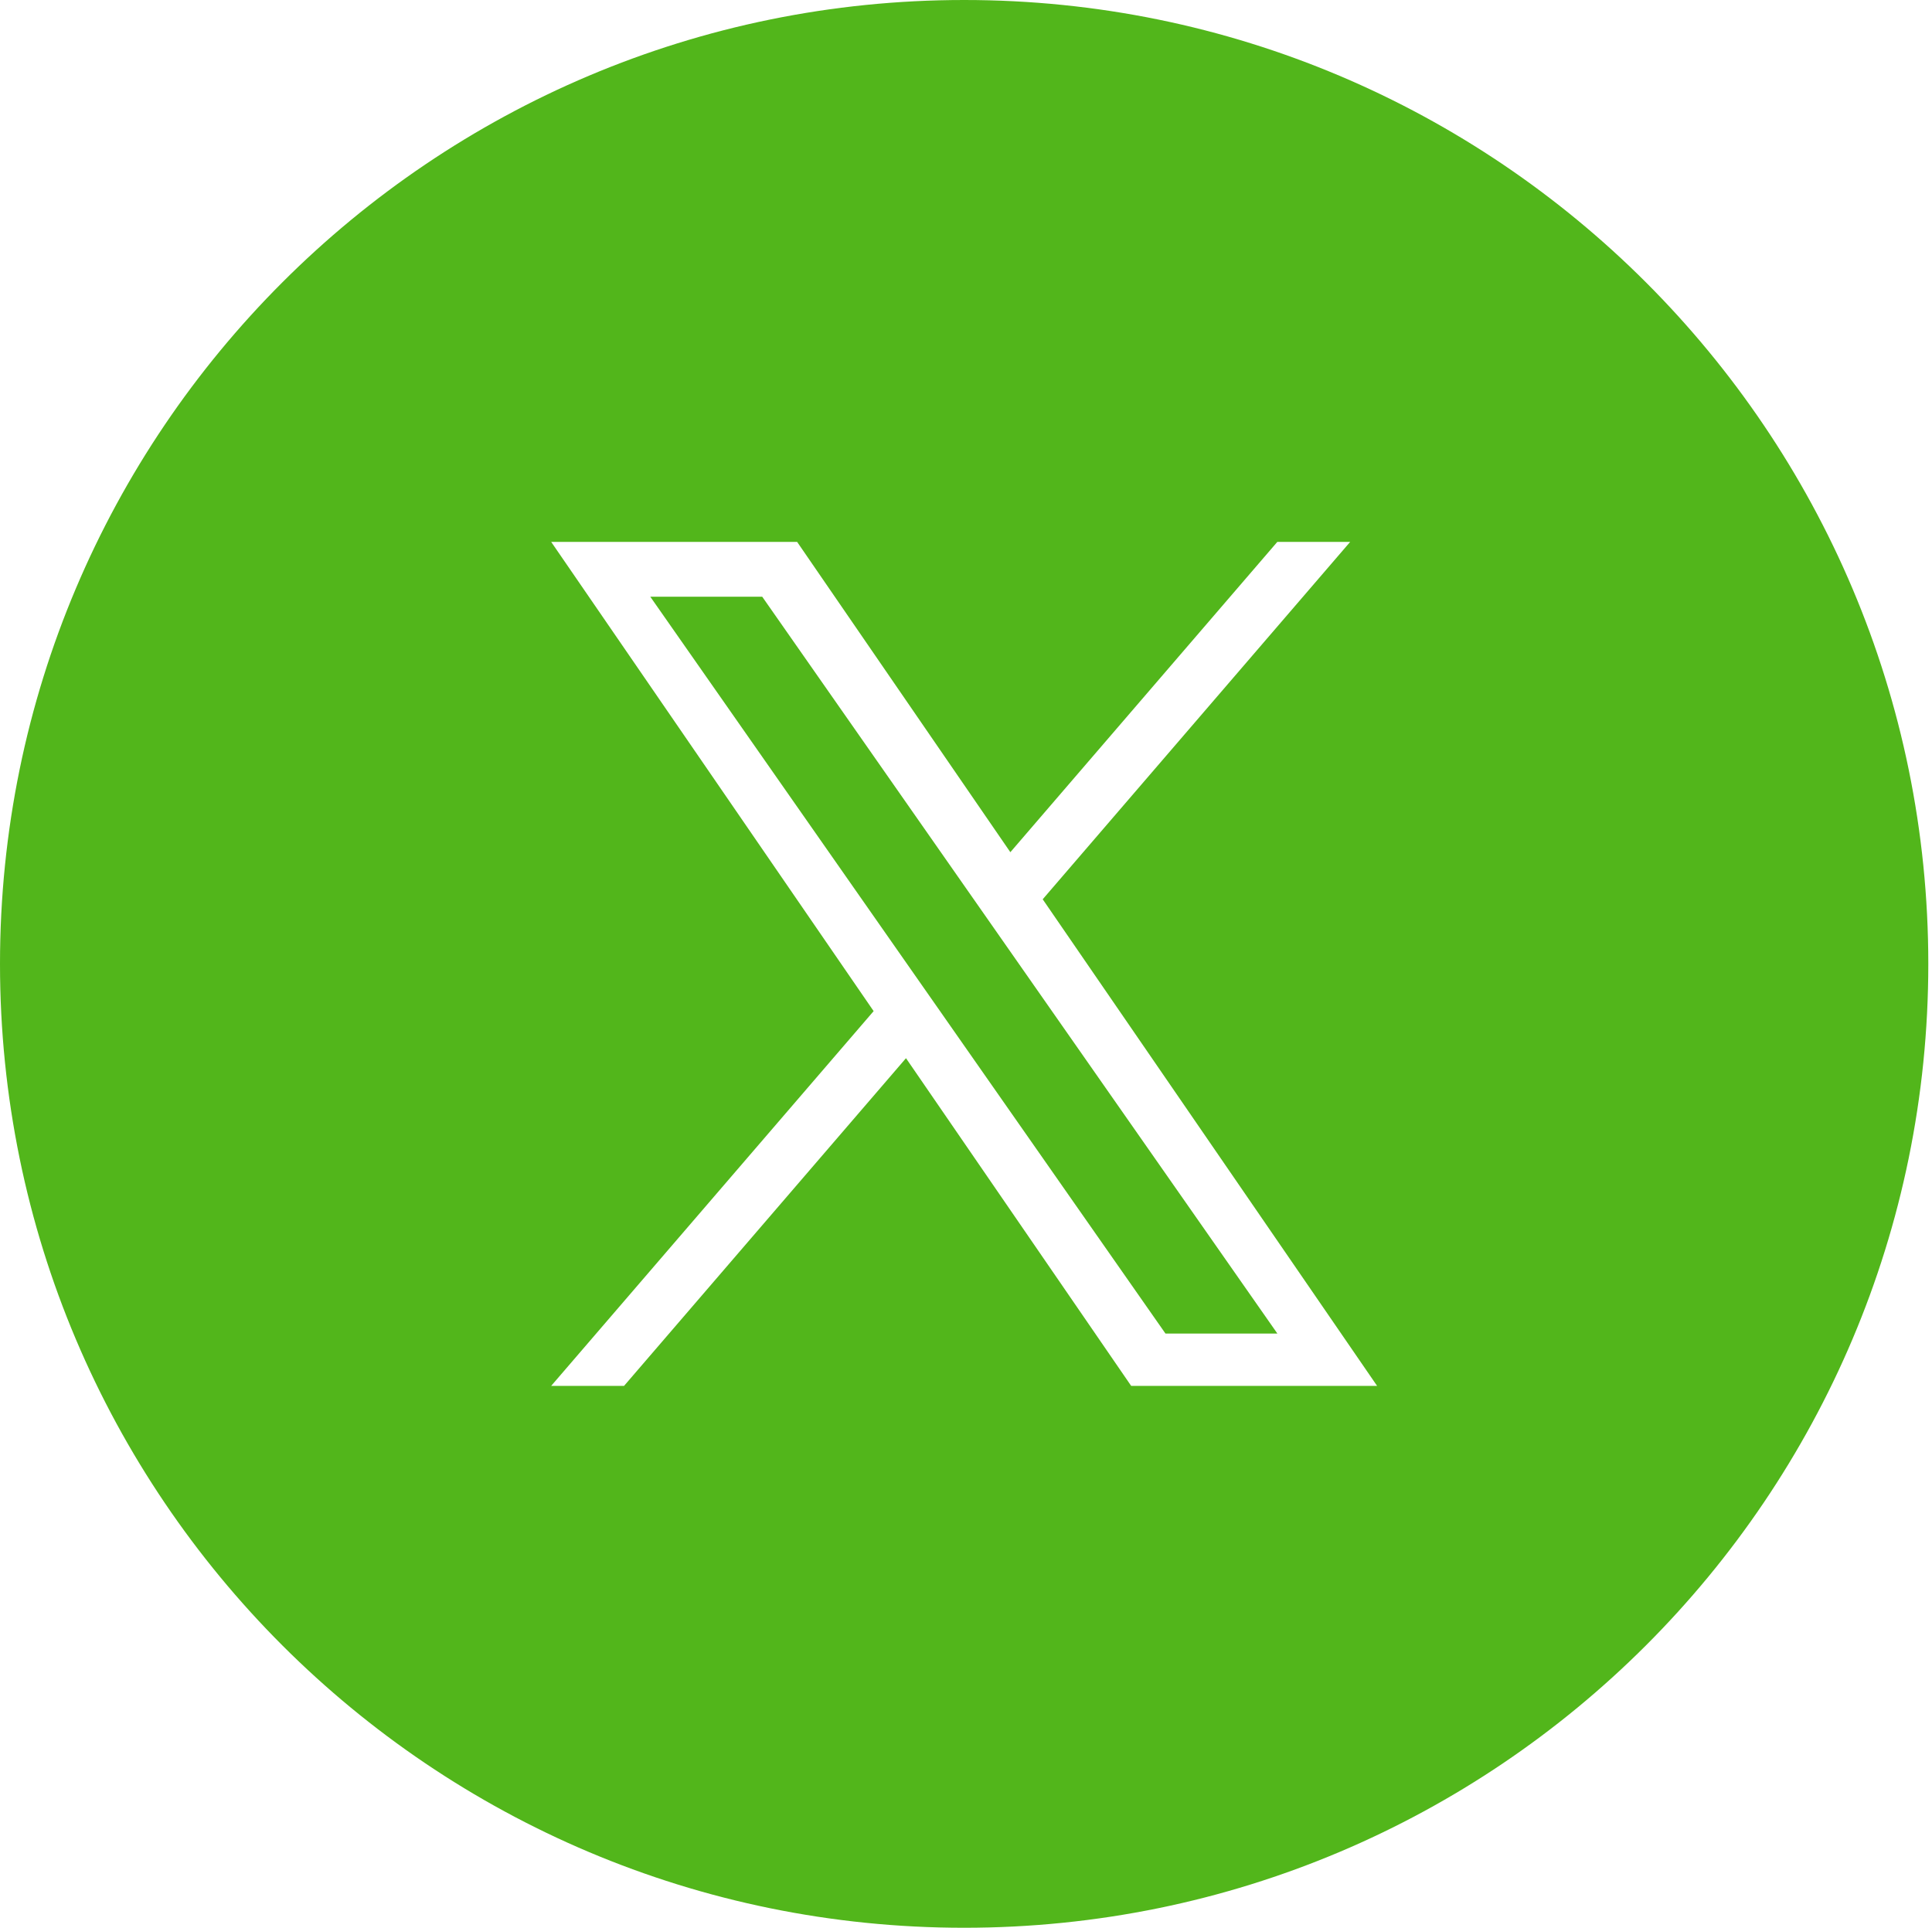 <?xml version="1.0" encoding="UTF-8" standalone="no"?><!DOCTYPE svg PUBLIC "-//W3C//DTD SVG 1.1//EN" "http://www.w3.org/Graphics/SVG/1.1/DTD/svg11.dtd"><svg width="100%" height="100%" viewBox="0 0 479 478" version="1.1" xmlns="http://www.w3.org/2000/svg" xmlns:xlink="http://www.w3.org/1999/xlink" xml:space="preserve" xmlns:serif="http://www.serif.com/" style="fill-rule:evenodd;clip-rule:evenodd;stroke-linejoin:round;stroke-miterlimit:2;"><g><path d="M239.042,0c-132.017,0 -239.042,107 -239.042,238.992c0,131.991 107.021,238.991 239.042,238.991c132.021,0 239.041,-107 239.041,-238.991c0,-131.992 -107.025,-238.992 -239.041,-238.992Zm41.408,343.625l-55.829,-81.25l-69.9,81.25l-18.067,0l79.946,-92.921l-79.946,-116.346l60.975,0l52.867,76.942l66.192,-76.942l18.062,0l-76.229,88.613l-0.004,-0l82.908,120.658l-60.975,0l-0,-0.004Z" style="fill:#52b61b;fill-rule:nonzero;"/><path d="M240.987,222.354l-52.008,-74.396l-27.75,0l64.45,92.188l8.1,11.583l0,0.004l55.171,78.913l27.746,-0l-67.608,-96.704l-8.101,-11.588Z" style="fill:#52b61b;fill-rule:nonzero;"/></g></svg>
